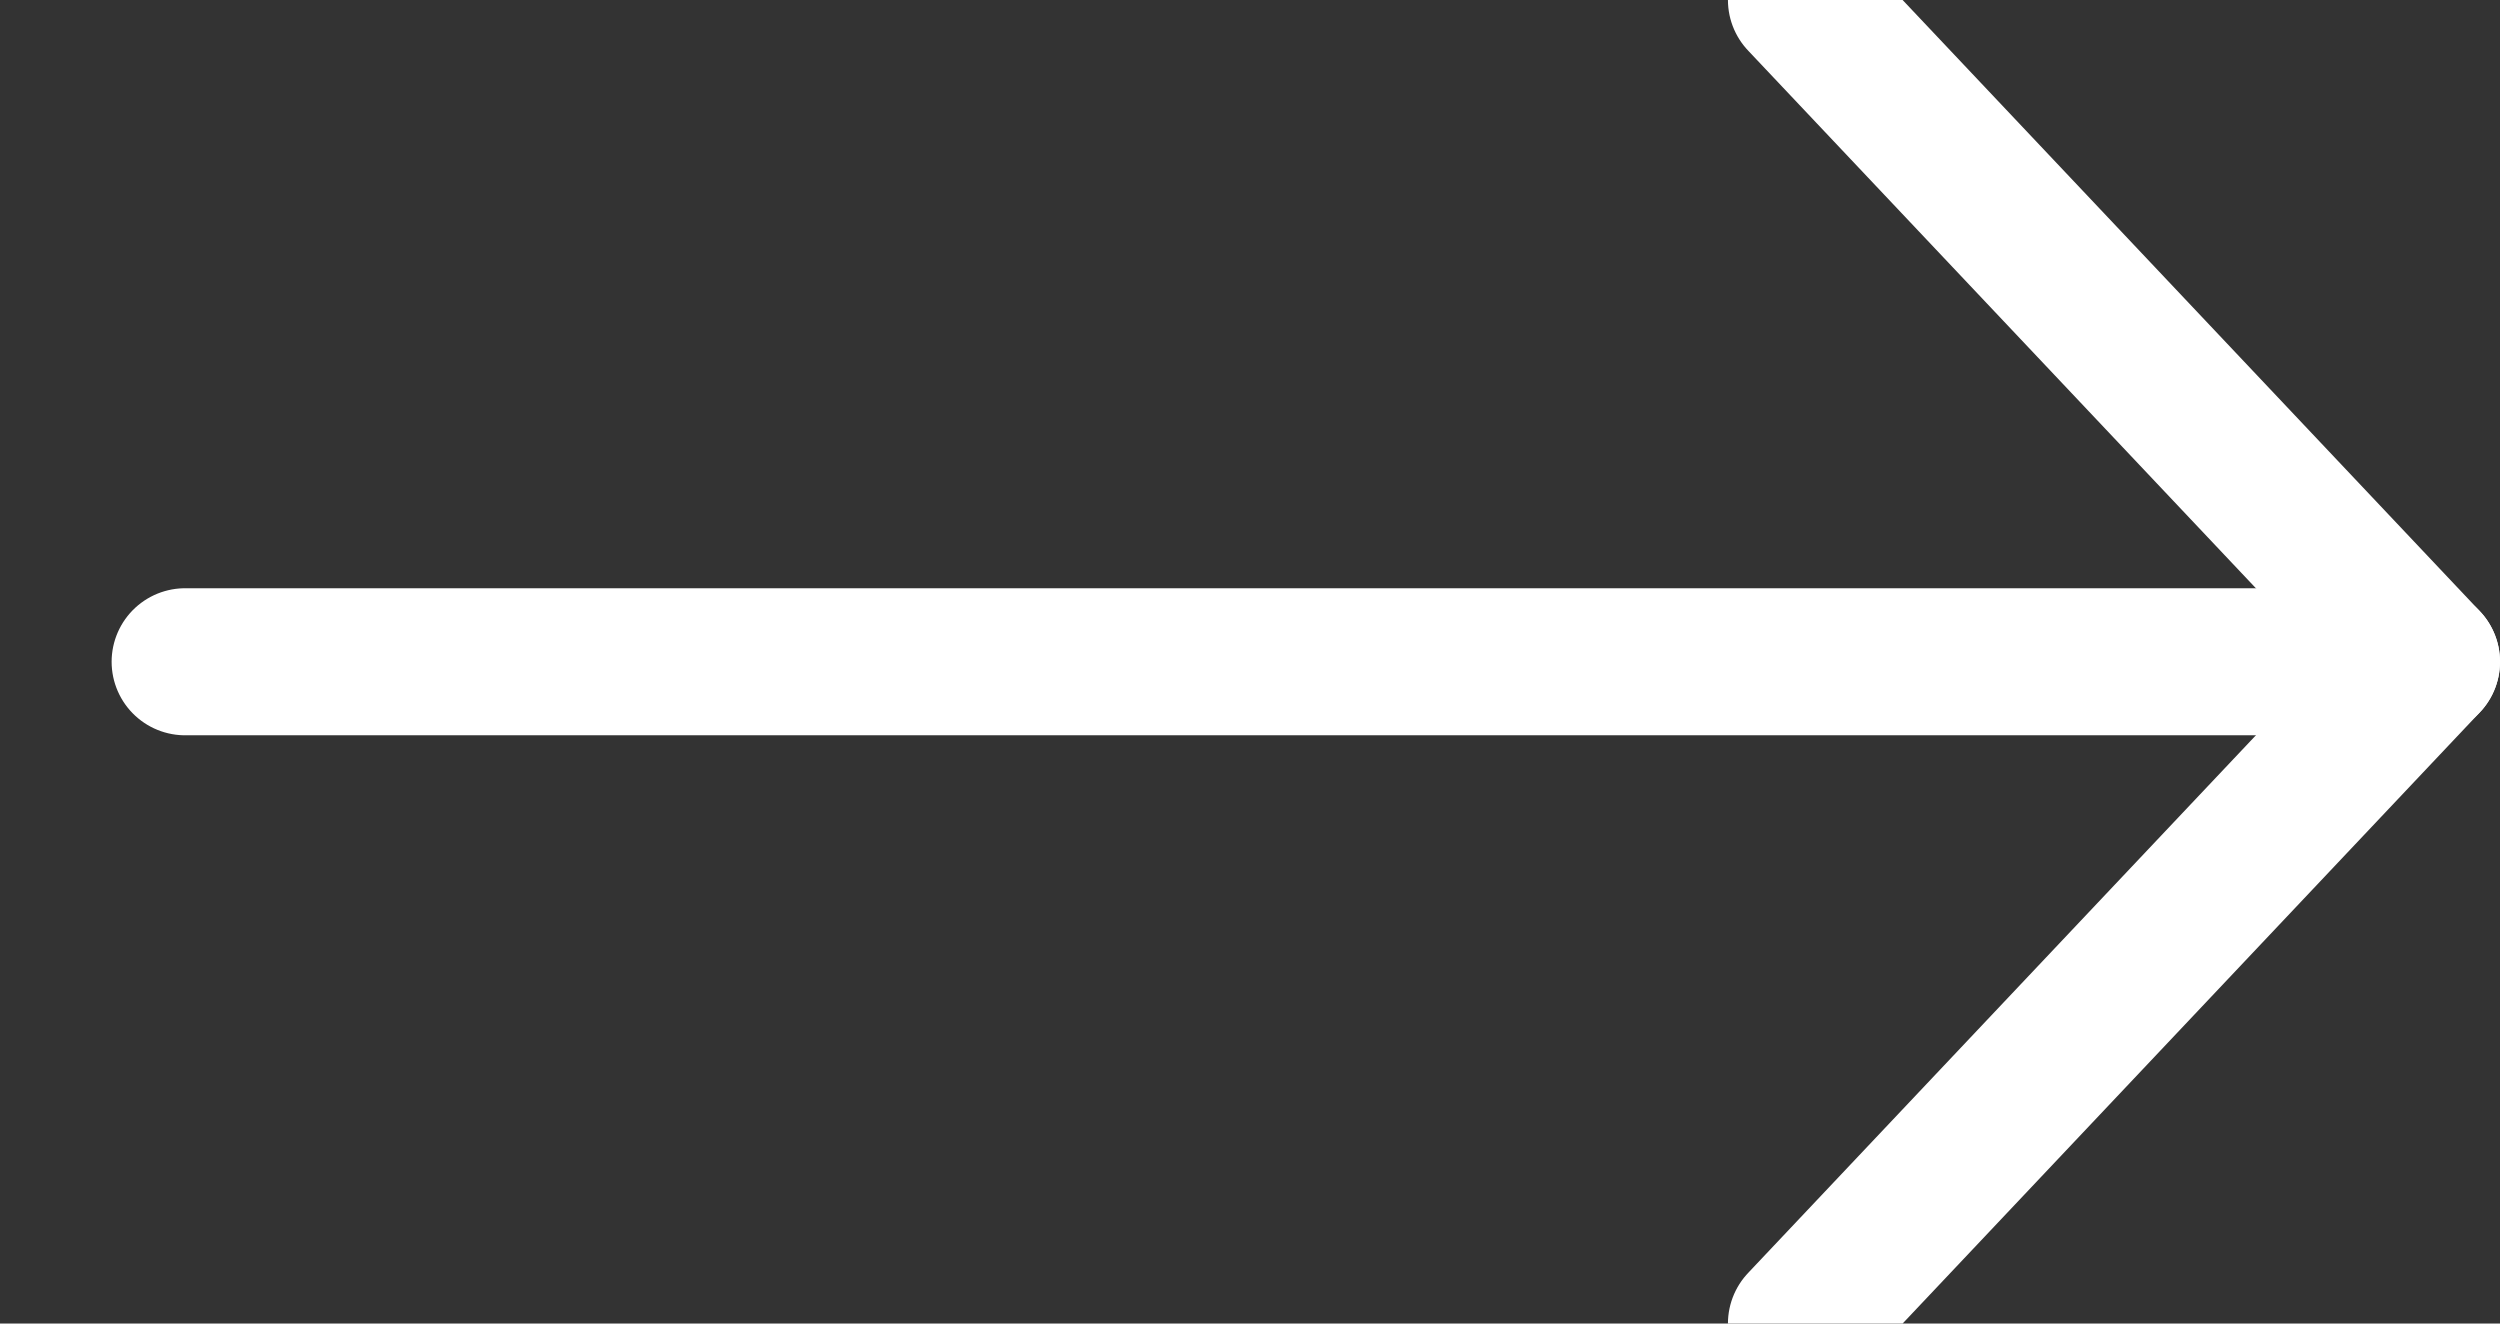 <?xml version="1.0" encoding="UTF-8"?>
<svg width="17px" height="9px" viewBox="0 0 17 9" version="1.1" xmlns="http://www.w3.org/2000/svg" xmlns:xlink="http://www.w3.org/1999/xlink">
    <rect x="0" y="0" width="17" height="9" fill="#333333" stroke="none"/>
    <!-- Generator: Sketch 46.2 (44496) - http://www.bohemiancoding.com/sketch -->
    <title>Group 2</title>
    <desc>Created with Sketch.</desc>
    <defs></defs>
    <g id="Welcome" stroke="none" stroke-width="1" fill="none" fill-rule="evenodd" stroke-linecap="round">
        <g id="Home" transform="translate(-360, -1328)" stroke="#FFFFFF">
            <g id="2.-services" transform="translate(98, 1029)">
                <g id="auditoria">
                    <g id="Group-2" transform="translate(263, 299)">
                        <path d="M0.259,4.5 L14.751,4.5" id="Line-2"></path>
                        <path d="M11.25,4 L15.5,8.5" id="Line-2-Copy-2" transform="translate(13.5, 6.5) scale(1, -1) translate(-13.5, -6.5) "></path>
                        <path d="M11.25,0 L15.5,4.5" id="Line-2-Copy-3"></path>
                    </g>
                </g>
            </g>
        </g>
    </g>
</svg>